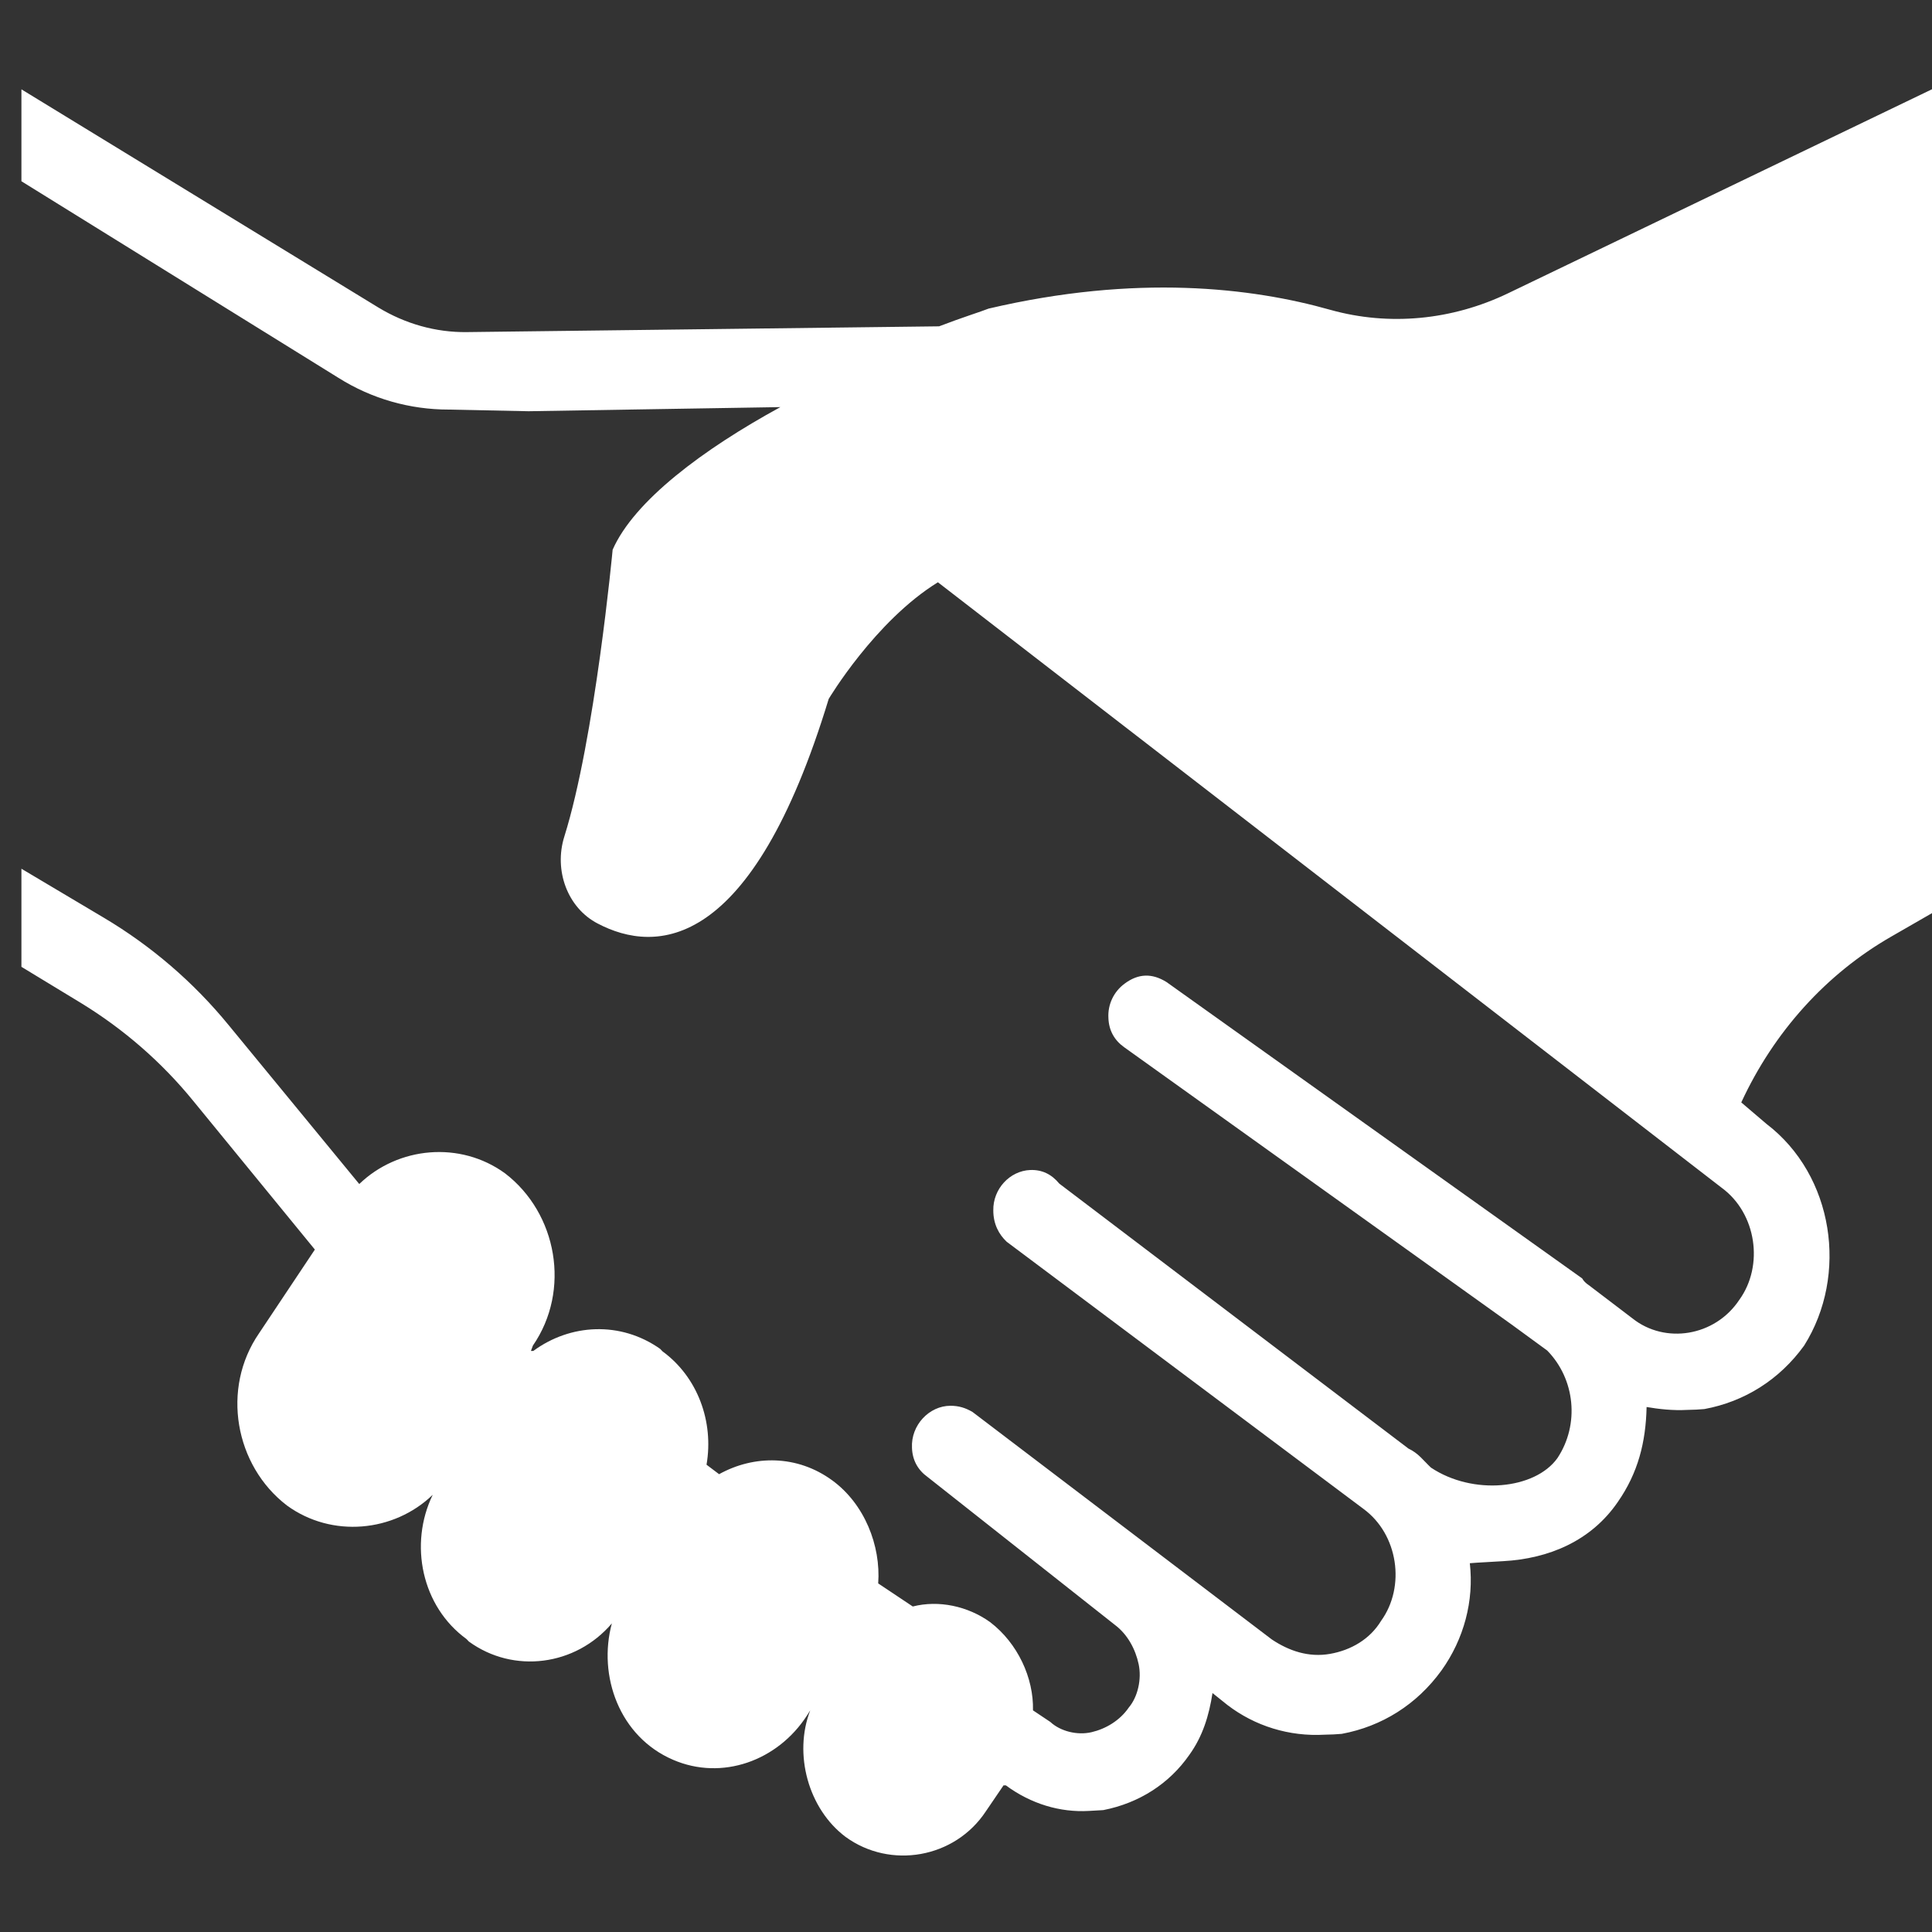 <?xml version="1.0" encoding="UTF-8" standalone="no"?>
<!-- Created with Inkscape (http://www.inkscape.org/) -->

<svg
   width="30mm"
   height="30mm"
   viewBox="0 0 30 30"
   version="1.1"
   id="svg1011"
   inkscape:version="1.2.2 (b0a8486541, 2022-12-01)"
   sodipodi:docname="rel-4.svg"
   xmlns:inkscape="http://www.inkscape.org/namespaces/inkscape"
   xmlns:sodipodi="http://sodipodi.sourceforge.net/DTD/sodipodi-0.dtd"
   xmlns="http://www.w3.org/2000/svg"
   xmlns:svg="http://www.w3.org/2000/svg">
  <rect x="0" y="0" width="30" height="30" fill="#333333" stroke="none"/>
  <sodipodi:namedview
     id="namedview1013"
     pagecolor="#ffffff"
     bordercolor="#000000"
     borderopacity="0.25"
     inkscape:showpageshadow="2"
     inkscape:pageopacity="0.0"
     inkscape:pagecheckerboard="true"
     inkscape:deskcolor="#d1d1d1"
     inkscape:document-units="mm"
     showgrid="false"
     showborder="false"
     inkscape:zoom="2.8079686"
     inkscape:cx="111.64655"
     inkscape:cy="52.172949"
     inkscape:window-width="1920"
     inkscape:window-height="1016"
     inkscape:window-x="0"
     inkscape:window-y="0"
     inkscape:window-maximized="1"
     inkscape:current-layer="layer1" />
  <defs
     id="defs1008" />
  <g
     inkscape:label="Capa 1"
     inkscape:groupmode="layer"
     id="layer1">
    <g
       id="g20-0"
       transform="matrix(0.122,0,0,0.12,-1.184,-0.861)" />
    <g
       id="g22-2"
       transform="matrix(0.122,0,0,0.12,-1.184,-0.861)" />
    <g
       id="g24-3"
       transform="matrix(0.122,0,0,0.12,-1.184,-0.861)" />
    <g
       id="g26-7"
       transform="matrix(0.122,0,0,0.12,-1.184,-0.861)" />
    <g
       id="g28-5"
       transform="matrix(0.122,0,0,0.12,-1.184,-0.861)" />
    <g
       id="g30-9"
       transform="matrix(0.122,0,0,0.12,-1.184,-0.861)" />
    <g
       id="g32-2"
       transform="matrix(0.122,0,0,0.12,-1.184,-0.861)" />
    <g
       id="g34-28"
       transform="matrix(0.122,0,0,0.12,-1.184,-0.861)" />
    <g
       id="g36-97"
       transform="matrix(0.122,0,0,0.12,-1.184,-0.861)" />
    <g
       id="g38-3"
       transform="matrix(0.122,0,0,0.12,-1.184,-0.861)" />
    <g
       id="g40-6"
       transform="matrix(0.122,0,0,0.12,-1.184,-0.861)" />
    <g
       id="g42-1"
       transform="matrix(0.122,0,0,0.12,-1.184,-0.861)" />
    <g
       id="g44-2"
       transform="matrix(0.122,0,0,0.12,-1.184,-0.861)" />
    <g
       id="g46-93"
       transform="matrix(0.122,0,0,0.12,-1.184,-0.861)" />
    <g
       id="g48-1"
       transform="matrix(0.122,0,0,0.12,-1.184,-0.861)" />
    <g
       style="fill:#ffffff"
       id="g1035"
       transform="matrix(0.91,0,0,0.892,1.477,3.124)" />
    <g
       style="fill:#ffffff"
       id="g1037"
       transform="matrix(0.91,0,0,0.892,1.477,3.124)" />
    <g
       style="fill:#ffffff"
       id="g1039"
       transform="matrix(0.91,0,0,0.892,1.477,3.124)" />
    <g
       style="fill:#ffffff"
       id="g1041"
       transform="matrix(0.91,0,0,0.892,1.477,3.124)" />
    <g
       style="fill:#ffffff"
       id="g1043"
       transform="matrix(0.91,0,0,0.892,1.477,3.124)" />
    <g
       style="fill:#ffffff"
       id="g1045"
       transform="matrix(0.91,0,0,0.892,1.477,3.124)" />
    <g
       style="fill:#ffffff"
       id="g1047"
       transform="matrix(0.91,0,0,0.892,1.477,3.124)" />
    <g
       style="fill:#ffffff"
       id="g1049"
       transform="matrix(0.91,0,0,0.892,1.477,3.124)" />
    <g
       style="fill:#ffffff"
       id="g1051"
       transform="matrix(0.91,0,0,0.892,1.477,3.124)" />
    <g
       style="fill:#ffffff"
       id="g1053"
       transform="matrix(0.91,0,0,0.892,1.477,3.124)" />
    <g
       style="fill:#ffffff"
       id="g1055"
       transform="matrix(0.91,0,0,0.892,1.477,3.124)" />
    <g
       style="fill:#ffffff"
       id="g1057"
       transform="matrix(0.91,0,0,0.892,1.477,3.124)" />
    <g
       style="fill:#ffffff"
       id="g1059"
       transform="matrix(0.91,0,0,0.892,1.477,3.124)" />
    <g
       style="fill:#ffffff"
       id="g1061"
       transform="matrix(0.91,0,0,0.892,1.477,3.124)" />
    <g
       style="fill:#ffffff"
       id="g1063"
       transform="matrix(0.91,0,0,0.892,1.477,3.124)" />
    <g
       id="g20-1"
       transform="matrix(-0.126,0,0,0.126,32.424,-1.607)" />
    <g
       id="g22-0"
       transform="matrix(-0.126,0,0,0.126,32.424,-1.607)" />
    <g
       id="g24-6"
       transform="matrix(-0.126,0,0,0.126,32.424,-1.607)" />
    <g
       id="g26-3"
       transform="matrix(-0.126,0,0,0.126,32.424,-1.607)" />
    <g
       id="g28-2"
       transform="matrix(-0.126,0,0,0.126,32.424,-1.607)" />
    <g
       id="g30-0"
       transform="matrix(-0.126,0,0,0.126,32.424,-1.607)" />
    <g
       id="g32-61"
       transform="matrix(-0.126,0,0,0.126,32.424,-1.607)" />
    <g
       id="g34-5"
       transform="matrix(-0.126,0,0,0.126,32.424,-1.607)" />
    <g
       id="g36-5"
       transform="matrix(-0.126,0,0,0.126,32.424,-1.607)" />
    <g
       id="g38-4"
       transform="matrix(-0.126,0,0,0.126,32.424,-1.607)" />
    <g
       id="g40-7"
       transform="matrix(-0.126,0,0,0.126,32.424,-1.607)" />
    <g
       id="g42-6"
       transform="matrix(-0.126,0,0,0.126,32.424,-1.607)" />
    <g
       id="g44-5"
       transform="matrix(-0.126,0,0,0.126,32.424,-1.607)" />
    <g
       id="g46-6"
       transform="matrix(-0.126,0,0,0.126,32.424,-1.607)" />
    <g
       id="g48-9"
       transform="matrix(-0.126,0,0,0.126,32.424,-1.607)" />
    <g
       transform="matrix(-0.061,0,0,0.064,30.064,-0.513)"
       id="g1223"
       style="fill:#ffffff">
      <g
         id="g1167"
         style="fill:#ffffff">
        <path
           inkscape:connector-curvature="0"
           d="m 378.6,107.39 c 9.9,0 19.6,-2.6 28.1,-7.7 l 80.7,-47.7 v -22.3 l -90.8,52.9 c -6.9,4 -14.7,6.1 -22.6,6 l -120.2,-1.4 c -6,-2.2 -10.8,-3.6 -12.6,-4.3 -37.6,-8.4 -67,-5.1 -87,0.3 -15,4 -31,2.5 -45.2,-4 L 0,29.19 v 199.8 l 11.3,6.2 c 16.7,9.1 30,23.2 38.3,40.3 l -6.4,5.2 c -17.2,12.5 -20.9,36.7 -9.6,53.8 6.3,8.3 15.2,13.6 25.4,15.4 1.2,0.1 3,0.2 4.3,0.2 3.7,0.2 7.3,-0.2 10.4,-0.7 0.2,8.6 2.2,16 7.3,23 6.8,9.5 17.6,13.8 29.2,14.4 3,0.2 6.1,0.3 8.5,0.5 -1.1,9.1 1.5,18.4 7.2,26 6.3,8.3 15.2,13.6 25.4,15.4 1.2,0.1 3,0.2 4.3,0.2 9.1,0.5 17.8,-2.1 24.8,-7.2 l 3.8,-2.9 c 0.9,5.5 2.5,10.5 5.9,15 5.1,7 12.8,11.7 21.9,13.4 1.2,0.1 2.4,0.1 3.7,0.2 7.3,0.4 14.7,-1.7 21.1,-6.2 h 0.6 l 4.5,6.3 c 7.9,11.4 24.3,14.1 35.7,6.2 9.5,-6.8 13.3,-20.1 9,-30.7 l 0.8,1.2 c 7.5,11.1 21.7,15.9 34.1,10.8 13.7,-5.6 19.2,-20.4 15.6,-33.1 9.2,10.3 25,12.3 36.4,4.4 l 0.6,-0.6 c 11.4,-7.9 14.7,-23 8.6,-35 9.9,9.1 25.7,10.5 37.1,2.6 13.3,-9.7 16.8,-28.4 7.1,-41.8 l -14.2,-20.3 30.9,-36 c 8.1,-9.5 17.8,-17.5 28.6,-23.8 l 15.2,-8.8 v -23.8 l -21,11.9 c -12,6.8 -22.8,15.6 -31.8,26.1 l -33.2,38.5 c -9.9,-9.1 -25.7,-10.5 -37.1,-2.6 -13.3,9.7 -16.8,28.4 -7.1,41.8 l 0.5,1.3 h -0.6 c -9.4,-6.6 -22.2,-7.3 -32.3,-0.5 l -0.6,0.6 c -8.9,6.2 -13.1,17 -11.2,27.5 l -3.2,2.3 c -8.9,-4.7 -19.9,-4.7 -28.8,1.5 -8.2,5.7 -12.4,15.8 -11.7,25 l -8.8,5.6 c -6.6,-1.6 -14,-0.1 -19.7,3.8 -7,5.1 -11.1,13.5 -10.9,21.4 l -4.4,2.8 c -2.6,2.3 -6.9,3.3 -10.5,2.5 -3.6,-0.8 -7.2,-2.8 -9.5,-6 -2.3,-2.6 -3.3,-6.9 -2.5,-10.5 0.8,-3.6 2.8,-7.2 6,-9.5 l 47.7,-35.9 c 2.5,-1.7 3.9,-4.1 4,-7.1 0.3,-5.5 -4.4,-10.2 -9.8,-10.2 -2.1,0 -3.8,0.5 -5.6,1.5 l -76.2,55.2 c -4.4,2.8 -9.4,4.4 -14.8,3.5 -5.4,-0.9 -10.2,-3.6 -13,-8 -6.3,-8.3 -4.4,-21 4.5,-27.2 l 90.8,-64.8 c 2,-1.8 3.4,-4.3 3.4,-7.6 0.1,-5.2 -4.2,-9.6 -9.4,-9.8 -3,-0.1 -5.4,1 -7.4,3.3 l -88.9,64.3 c -2.5,1.1 -3.8,2.9 -5.7,4.6 -10.7,6.8 -26.5,5.3 -32.2,-2.3 -5.7,-8.2 -4.5,-19.2 2.6,-26.1 l 8.9,-6.2 98.8,-67.4 c 2.5,-1.7 3.9,-4.1 4,-7.1 0.2,-3.3 -1.4,-6.4 -4.1,-8.3 -3.5,-2.5 -7,-2.6 -10.7,-0.4 l -105.8,71.9 c -0.7,1.2 -1.9,1.7 -2.6,2.3 l -10.2,7.4 c -8.3,6.3 -21,4.4 -27.2,-4.5 -6.3,-8.3 -4.4,-21 4.5,-27.2 l 199.5,-146.9 c 16,9.4 27.8,28.3 27.8,28.3 19.6,61.4 44,61.9 58.8,54.5 7.7,-3.8 11.2,-12.9 8.5,-21.1 -7.8,-23.7 -12.3,-69.6 -12.3,-69.6 -5.5,-11.9 -23.1,-24.4 -42.7,-34.6 l 64.1,1 z"
           id="path1165"
           style="fill:#ffffff" />
      </g>
      <g
         id="g1169"
         style="fill:#ffffff" />
      <g
         id="g1171"
         style="fill:#ffffff" />
      <g
         id="g1173"
         style="fill:#ffffff" />
      <g
         id="g1175"
         style="fill:#ffffff" />
      <g
         id="g1177"
         style="fill:#ffffff" />
      <g
         id="g1179"
         style="fill:#ffffff" />
      <g
         id="g1181"
         style="fill:#ffffff" />
      <g
         id="g1183"
         style="fill:#ffffff" />
      <g
         id="g1185"
         style="fill:#ffffff" />
      <g
         id="g1187"
         style="fill:#ffffff" />
      <g
         id="g1189"
         style="fill:#ffffff" />
      <g
         id="g1191"
         style="fill:#ffffff" />
      <g
         id="g1193"
         style="fill:#ffffff" />
      <g
         id="g1195"
         style="fill:#ffffff" />
      <g
         id="g1197"
         style="fill:#ffffff" />
    </g>
  </g>
</svg>

